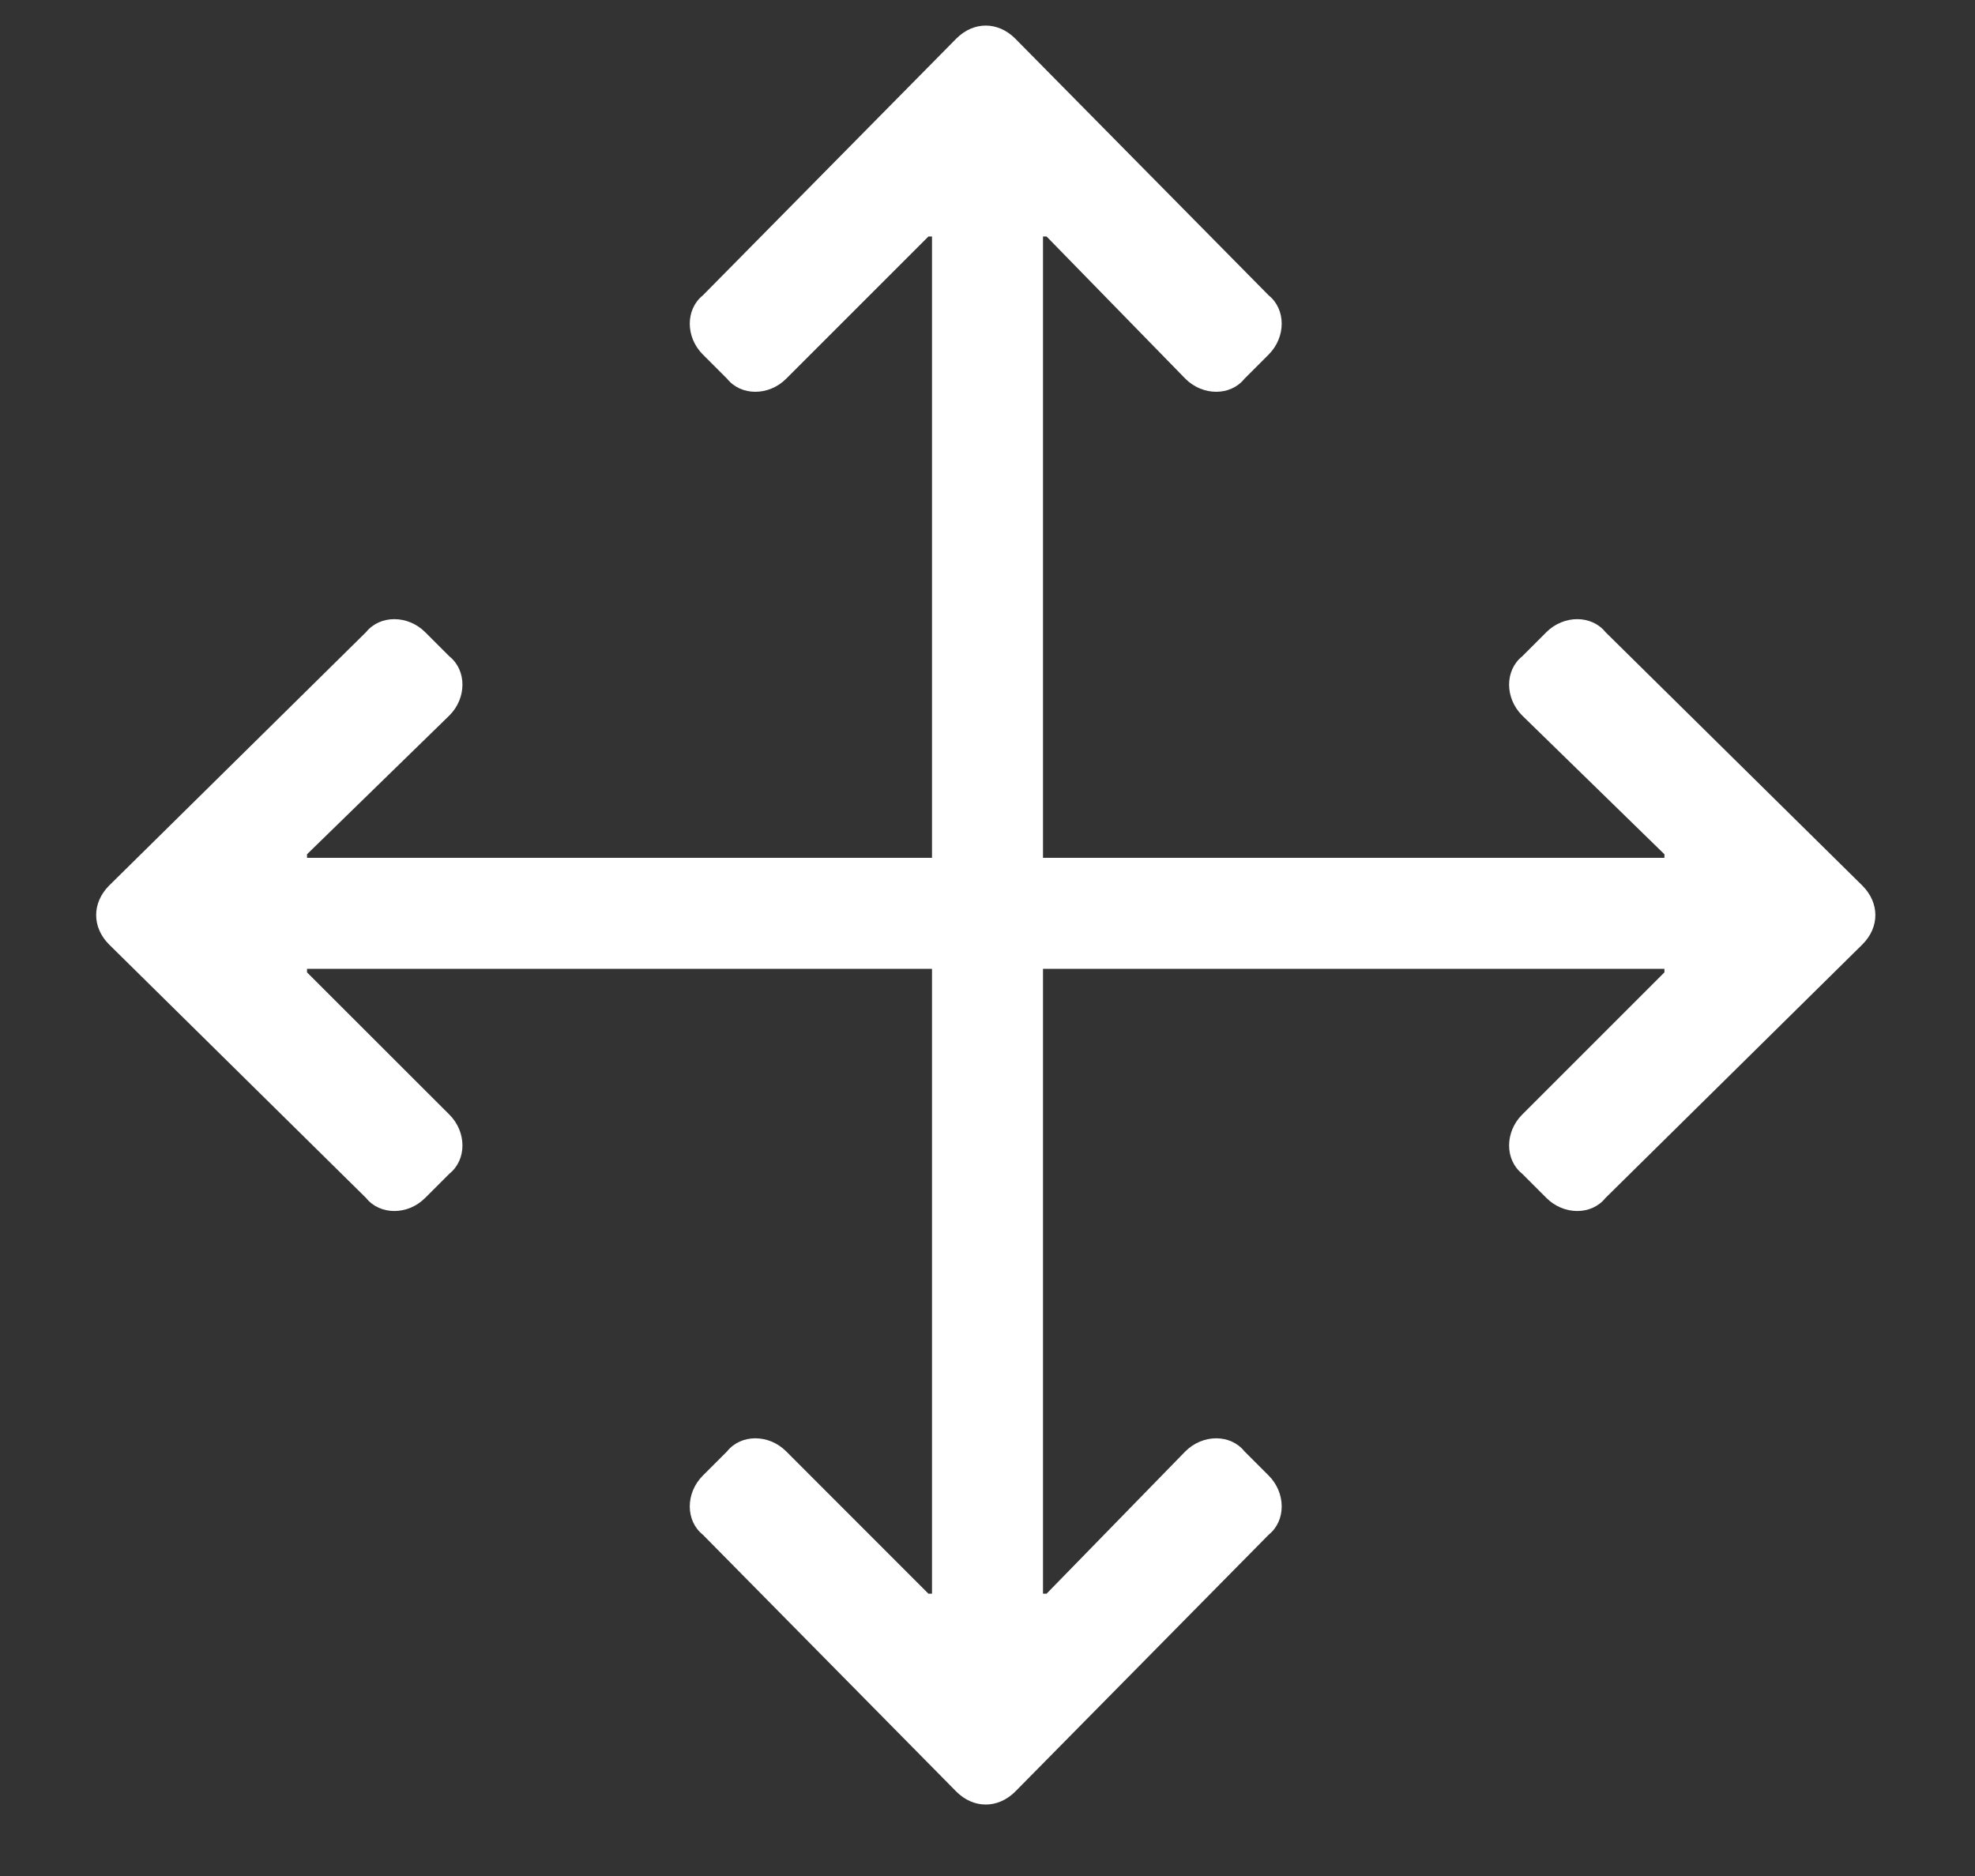 <svg width="20" height="19" viewBox="0 0 20 19" fill="none" xmlns="http://www.w3.org/2000/svg">
<rect x="0" y="0" width="20" height="19" fill="#333333" stroke="none"/>
<path d="M12.848 15.543L10.281 18.145C10.105 18.32 9.859 18.32 9.684 18.145L7.117 15.543C6.941 15.402 6.941 15.121 7.117 14.945L7.363 14.699C7.504 14.523 7.785 14.523 7.961 14.699L9.402 16.141H9.438V9.812H3.109V9.848L4.551 11.289C4.727 11.465 4.727 11.746 4.551 11.887L4.305 12.133C4.129 12.309 3.848 12.309 3.707 12.133L1.105 9.566C0.93 9.391 0.93 9.145 1.105 8.969L3.707 6.402C3.848 6.227 4.129 6.227 4.305 6.402L4.551 6.648C4.727 6.789 4.727 7.07 4.551 7.246L3.109 8.652V8.688H9.438V2.395H9.402L7.961 3.836C7.785 4.012 7.504 4.012 7.363 3.836L7.117 3.59C6.941 3.414 6.941 3.133 7.117 2.992L9.684 0.391C9.859 0.215 10.105 0.215 10.281 0.391L12.848 2.992C13.023 3.133 13.023 3.414 12.848 3.59L12.602 3.836C12.461 4.012 12.18 4.012 12.004 3.836L10.598 2.395H10.562V8.688H16.855V8.652L15.414 7.246C15.238 7.07 15.238 6.789 15.414 6.648L15.66 6.402C15.836 6.227 16.117 6.227 16.258 6.402L18.859 8.969C19.035 9.145 19.035 9.391 18.859 9.566L16.258 12.133C16.117 12.309 15.836 12.309 15.66 12.133L15.414 11.887C15.238 11.746 15.238 11.465 15.414 11.289L16.855 9.848V9.812H10.562V16.141H10.598L12.004 14.699C12.18 14.523 12.461 14.523 12.602 14.699L12.848 14.945C13.023 15.121 13.023 15.402 12.848 15.543Z" fill="white"/>
</svg>
